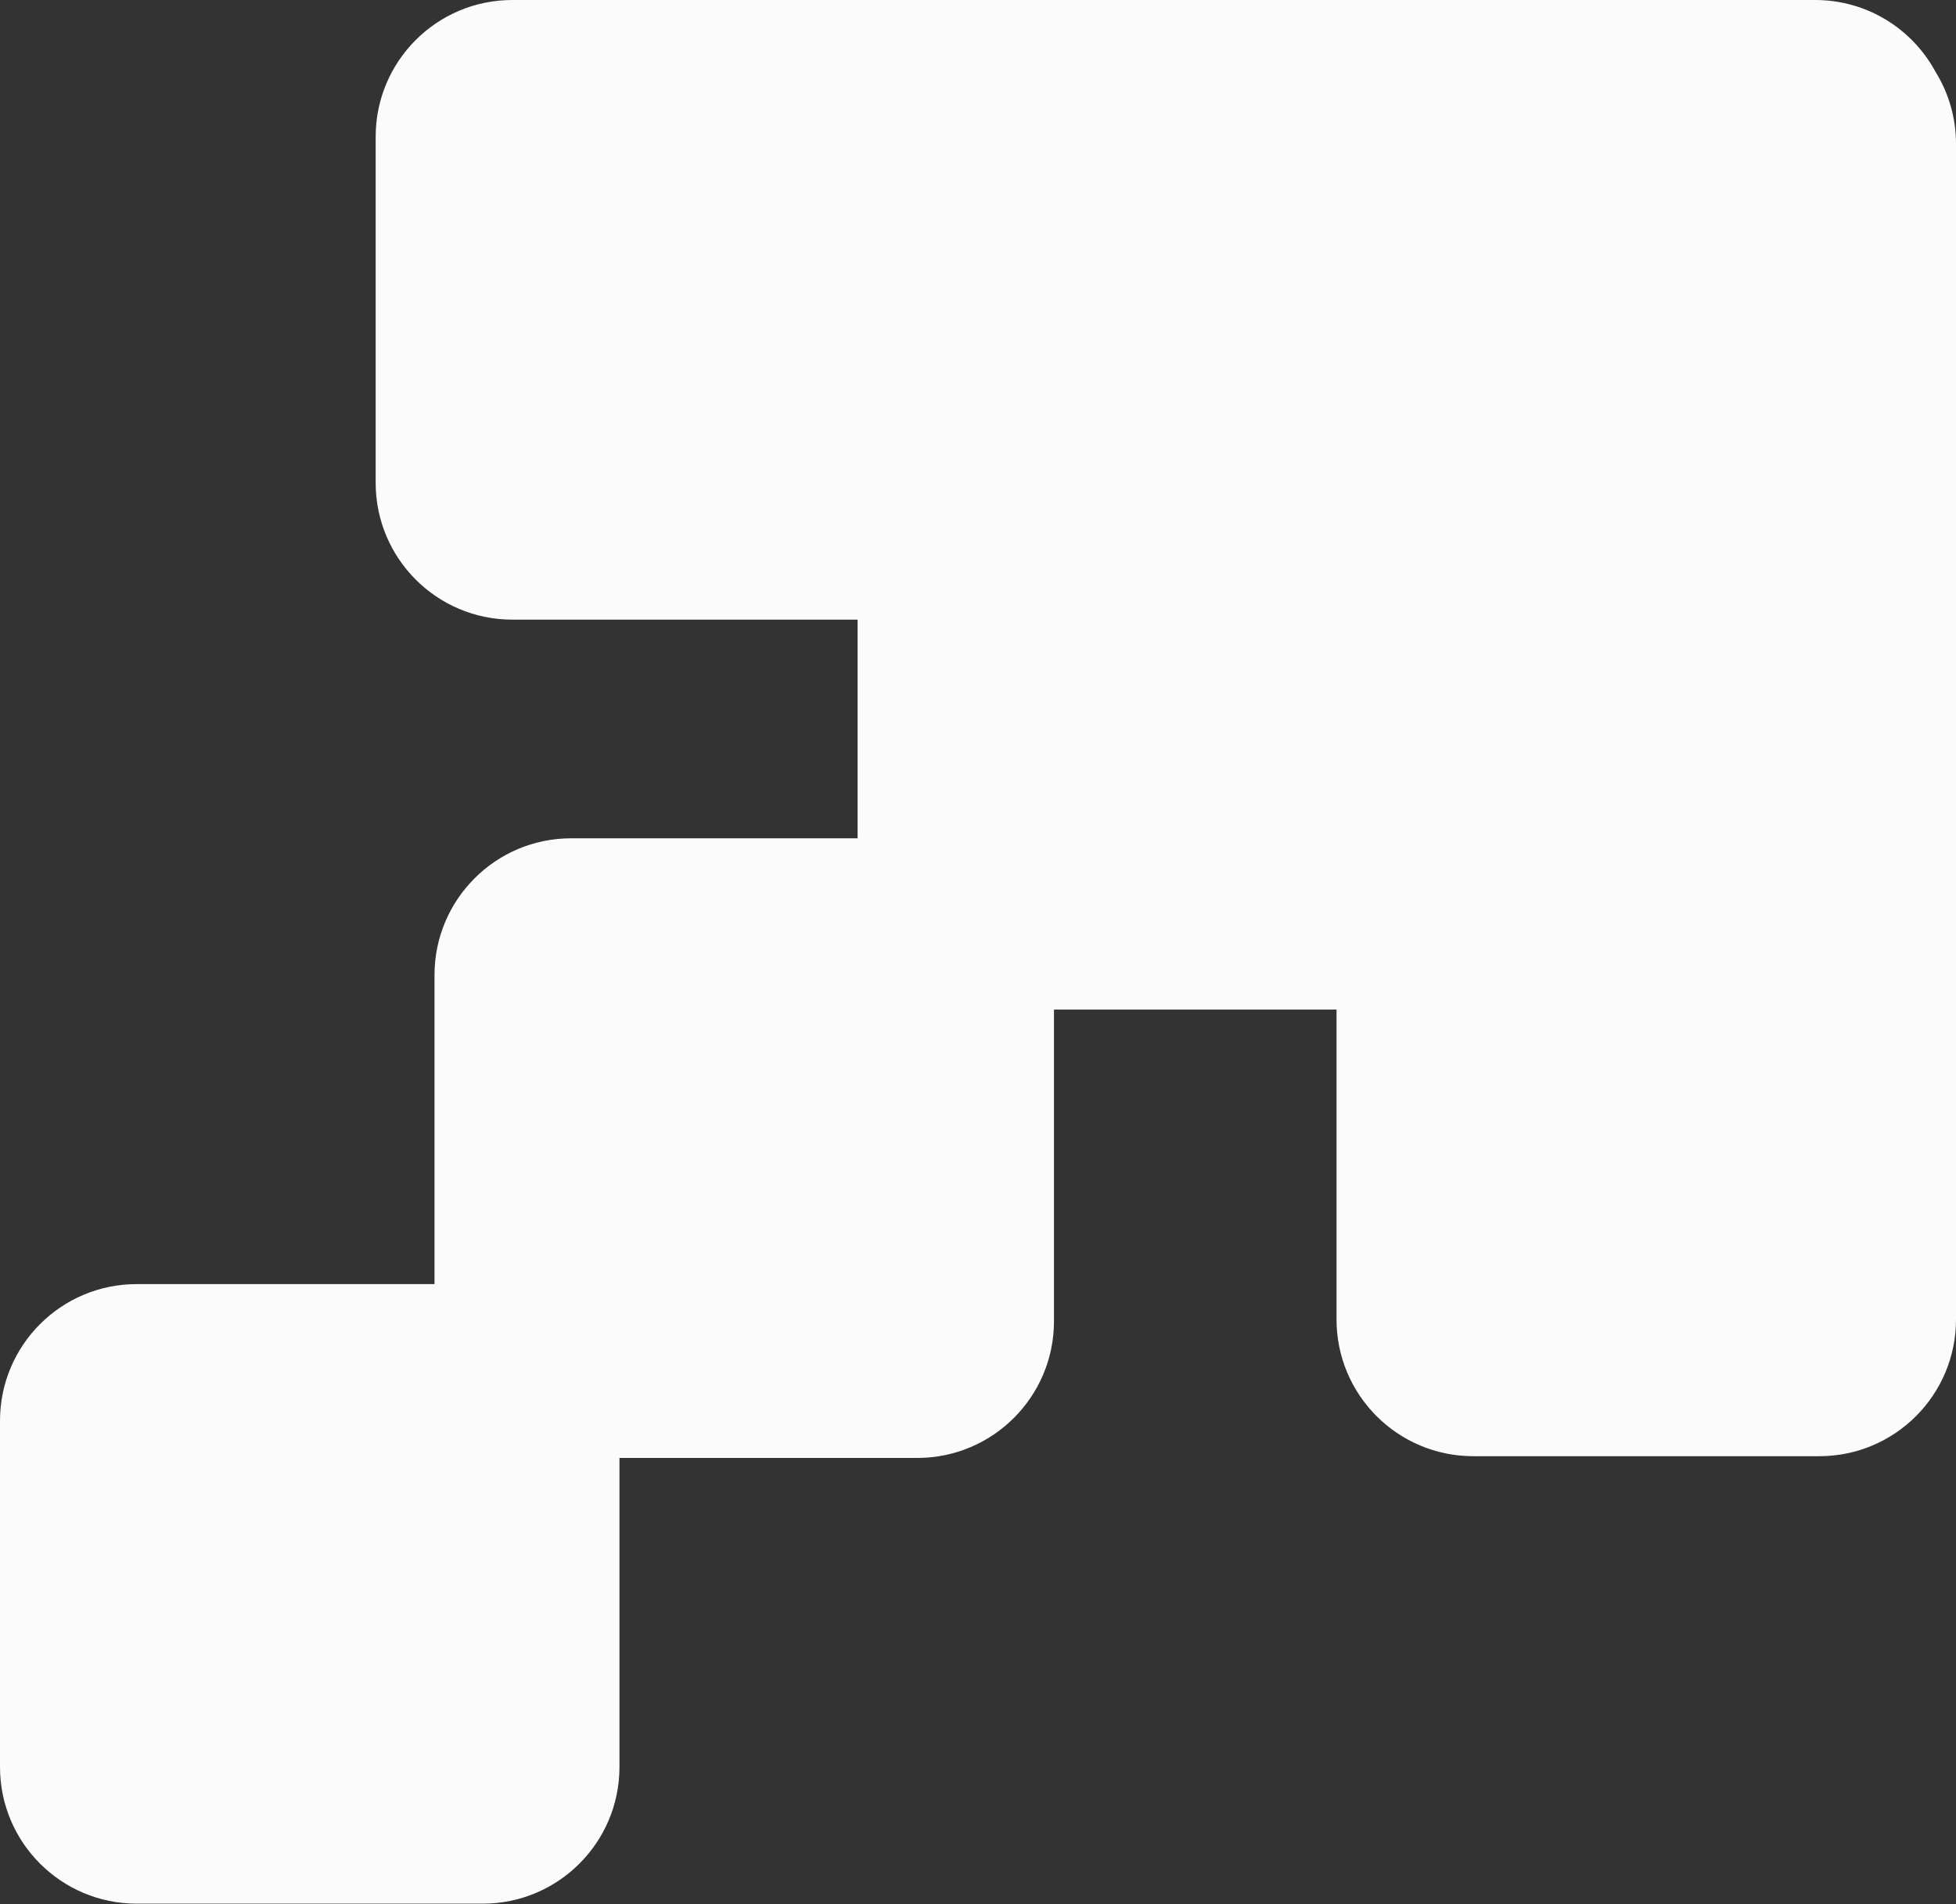 <?xml version="1.0" encoding="UTF-8"?> <svg xmlns="http://www.w3.org/2000/svg" width="224" height="218" viewBox="0 0 224 218" fill="none"><rect x="0" y="0" width="224" height="218" fill="#333333" stroke="none"/> <path d="M49.759 111.641C49.759 102.994 56.764 95.981 65.41 95.981H98.212V70.945H58.673C50.027 70.945 43.021 63.931 43.021 55.285V15.653C43.021 7.006 50.027 0 58.673 0H113.871H153.502H168.249H179.892H207.881C213.847 0 219.033 3.342 221.673 8.255C223.149 10.644 224 13.46 224 16.473V151.072C224 159.719 216.995 166.725 208.349 166.725H168.718C160.072 166.725 153.059 159.719 153.059 151.072V115.591H120.701V151.274C120.701 159.919 113.687 166.926 105.041 166.926H70.942V202.306C70.942 210.953 63.929 217.958 55.282 217.958H15.653C7.008 217.958 0 210.953 0 202.306V162.673C0 154.028 7.008 147.022 15.653 147.022H49.759V111.641Z" fill="#FBFBFB"></path> </svg> 